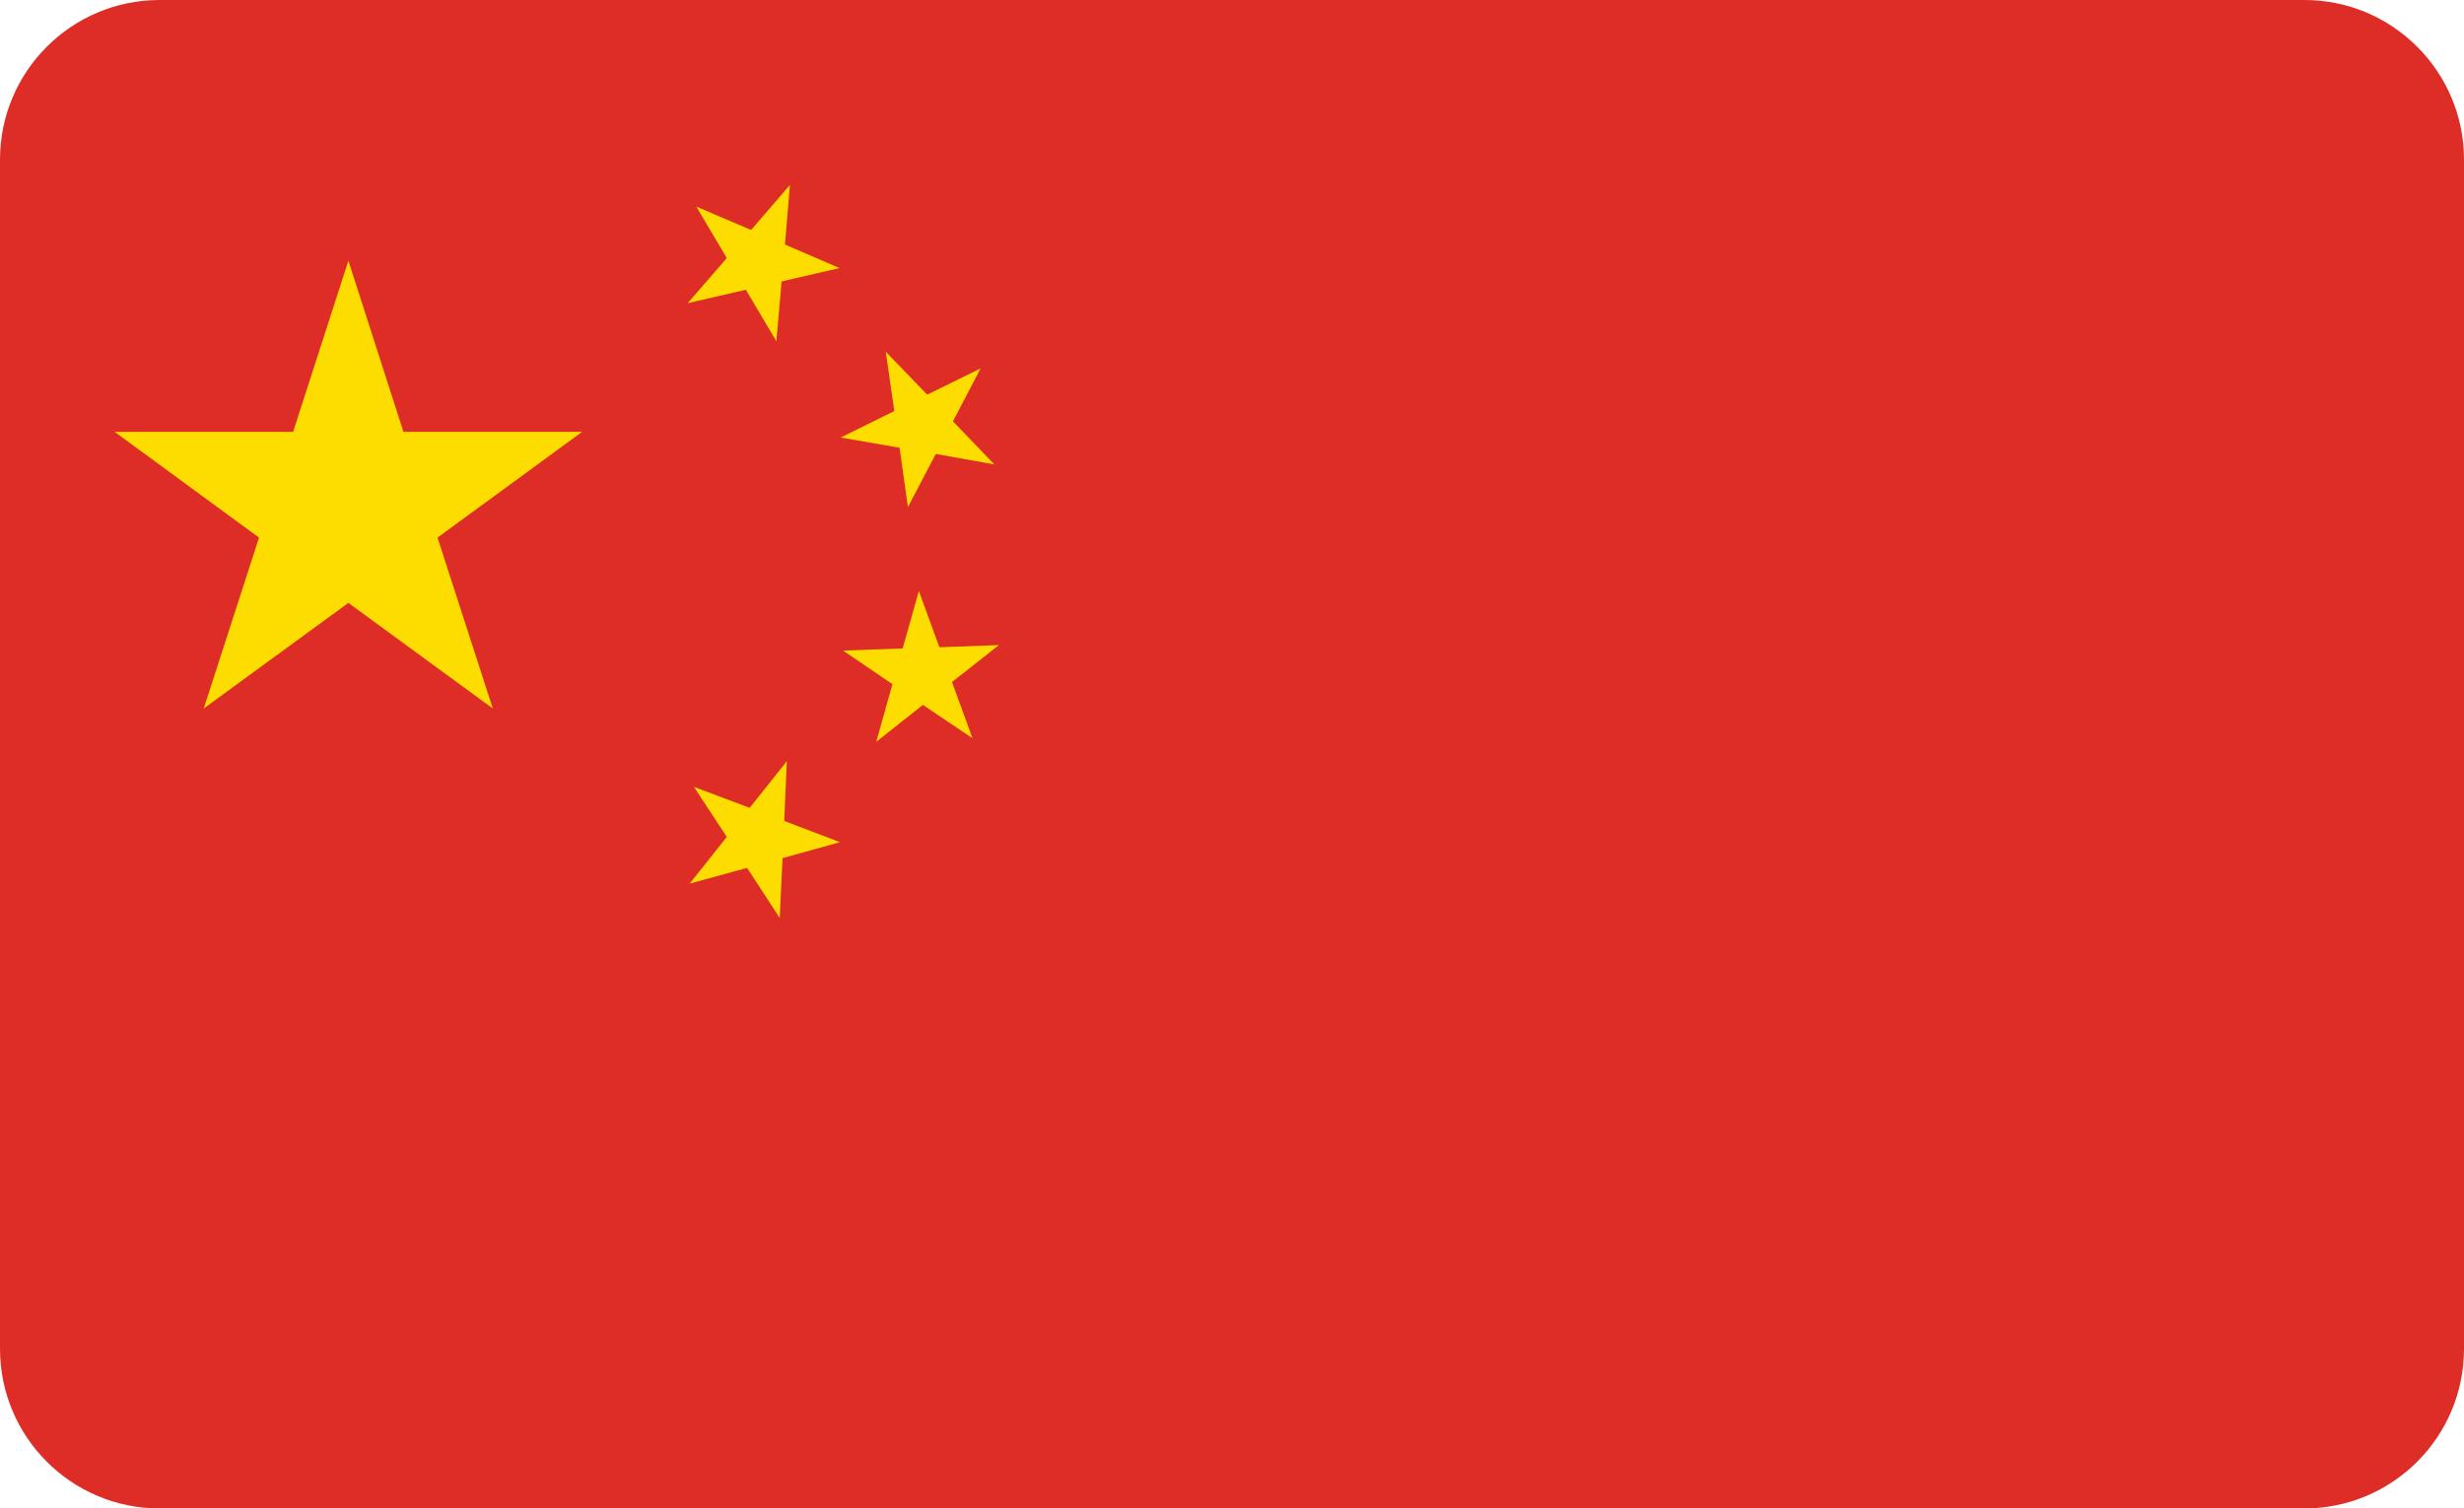 <?xml version="1.0" encoding="utf-8"?>
<!-- Generator: Adobe Illustrator 27.7.0, SVG Export Plug-In . SVG Version: 6.00 Build 0)  -->
<svg version="1.1" id="Layer_1" xmlns="http://www.w3.org/2000/svg" xmlns:xlink="http://www.w3.org/1999/xlink" x="0px" y="0px"
	 viewBox="0 0 1034 633" style="enable-background:new 0 0 1034 633;" xml:space="preserve">
<style type="text/css">
	.st0{clip-path:url(#SVGID_00000045603491345686522260000005484976425987065734_);}
	.st1{fill:#DD2D26;}
	.st2{fill:#FDDD00;}
</style>
<g>
	<defs>
		<path id="SVGID_1_" d="M67,0h900c37,0,67,30,67,67v499c0,37-30,67-67,67H67c-37,0-67-30-67-67V67C0,30,30,0,67,0z"/>
	</defs>
	<clipPath id="SVGID_00000122701991949554103930000007990600471301772991_">
		<use xlink:href="#SVGID_1_"  style="overflow:visible;"/>
	</clipPath>
	<g style="clip-path:url(#SVGID_00000122701991949554103930000007990600471301772991_);">
		<rect x="-22.4" y="-43.1" class="st1" width="1078.7" height="719.2"/>
		<polygon class="st2" points="183.6,225.6 244.3,181.2 169.3,181.2 146.2,109.4 123,181.2 48.1,181.2 108.7,225.6 85.5,297.3 
			146.2,253 206.8,297.3 		"/>
		<polygon class="st2" points="328,118.1 352.3,112.5 329.4,102.6 331.5,77.6 315.2,96.5 292.2,86.7 305,108.3 288.6,127.2 
			313,121.6 325.8,143.2 		"/>
		<polygon class="st2" points="392.7,190.5 417.3,194.9 399.9,176.8 411.5,154.6 389.1,165.6 371.7,147.6 375.3,172.5 352.8,183.6 
			377.5,187.9 381,212.8 		"/>
		<polygon class="st2" points="399.5,286.2 419.2,270.7 394.2,271.6 385.6,248 378.8,272.1 353.8,273 374.5,287.1 367.7,311.3 
			387.3,295.8 408.1,309.8 		"/>
		<polygon class="st2" points="328.4,360.1 352.5,353.4 329.1,344.5 330.2,319.4 314.6,339 291.2,330.2 305,351.2 289.4,370.8 
			313.5,364.2 327.2,385.2 		"/>
	</g>
</g>
</svg>
